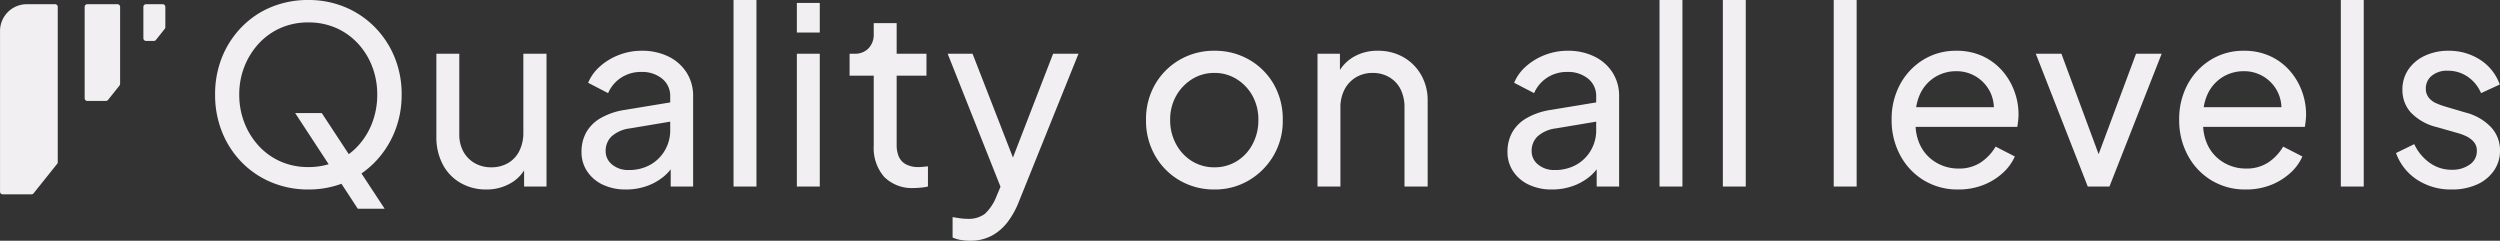 <svg xmlns="http://www.w3.org/2000/svg" width="507.299" height="48.85" viewBox="0 0 507.299 48.85"><rect x="0" y="0" width="507.299" height="48.85" fill="#333333" stroke="none"/><g transform="translate(-3380.958 -727.758)"><g transform="translate(3380.958 713.608)"><path d="M21.95.6a19.191,19.191,0,0,1-7.4-1.425A18.124,18.124,0,0,1,8.525-4.85,18.725,18.725,0,0,1,4.5-10.975,19.98,19.98,0,0,1,3.05-18.65a19.927,19.927,0,0,1,1.45-7.7,18.792,18.792,0,0,1,4.025-6.1,17.871,17.871,0,0,1,6-4,19.435,19.435,0,0,1,7.425-1.4,19.136,19.136,0,0,1,7.425,1.425,18.381,18.381,0,0,1,6,4,18.837,18.837,0,0,1,4.05,6.075,19.631,19.631,0,0,1,1.475,7.7,19.684,19.684,0,0,1-1.475,7.675,19.058,19.058,0,0,1-4.05,6.125,18.19,18.19,0,0,1-6,4.025A19.136,19.136,0,0,1,21.95.6Zm0-4.55A13.847,13.847,0,0,0,27.6-5.075a13.257,13.257,0,0,0,4.425-3.15,14.455,14.455,0,0,0,2.9-4.7A15.863,15.863,0,0,0,35.95-18.65a15.663,15.663,0,0,0-1.025-5.7,14.519,14.519,0,0,0-2.9-4.675,13.257,13.257,0,0,0-4.425-3.15A13.847,13.847,0,0,0,21.95-33.3a13.721,13.721,0,0,0-5.6,1.125,13.257,13.257,0,0,0-4.425,3.15A14.878,14.878,0,0,0,9-24.35a15.333,15.333,0,0,0-1.05,5.7A15.527,15.527,0,0,0,9-12.925a14.808,14.808,0,0,0,2.925,4.7,13.257,13.257,0,0,0,4.425,3.15A13.721,13.721,0,0,0,21.95-3.95ZM32,4.5,19.3-14.9h5.4L37.45,4.5ZM58.05.6A10.213,10.213,0,0,1,52.825-.75a9.247,9.247,0,0,1-3.6-3.775A11.8,11.8,0,0,1,47.95-10.1V-26.95H52.6V-10.6a7.148,7.148,0,0,0,.825,3.5,6,6,0,0,0,2.3,2.35A6.637,6.637,0,0,0,59.1-3.9a6.637,6.637,0,0,0,3.375-.85,5.841,5.841,0,0,0,2.3-2.45A8.193,8.193,0,0,0,65.6-11V-26.95h4.7V0H65.75V-5.25l.75.45A7.756,7.756,0,0,1,63.275-.825,9.635,9.635,0,0,1,58.05.6ZM86.4.6a10.654,10.654,0,0,1-4.675-.975,7.77,7.77,0,0,1-3.175-2.7A7,7,0,0,1,77.4-7.05a8.068,8.068,0,0,1,.925-3.875,7.731,7.731,0,0,1,2.9-2.925,13.962,13.962,0,0,1,4.975-1.7l10-1.65v3.9l-8.95,1.5a6.808,6.808,0,0,0-3.775,1.65A4.054,4.054,0,0,0,82.3-7.2a3.431,3.431,0,0,0,1.325,2.75,5.03,5.03,0,0,0,3.325,1.1,8.746,8.746,0,0,0,4.425-1.075,7.888,7.888,0,0,0,2.95-2.925,8.012,8.012,0,0,0,1.075-4.1V-18.3a4.462,4.462,0,0,0-1.625-3.575A6.394,6.394,0,0,0,89.5-23.25a7.213,7.213,0,0,0-4.075,1.175A7.052,7.052,0,0,0,82.8-18.95l-4.05-2.1a8.97,8.97,0,0,1,2.4-3.325A12.443,12.443,0,0,1,85-26.7a12.653,12.653,0,0,1,4.6-.85,12.035,12.035,0,0,1,5.45,1.175,9.06,9.06,0,0,1,3.675,3.25A8.77,8.77,0,0,1,100.05-18.3V0H95.5V-5.1l.85.3A9.238,9.238,0,0,1,94.05-2a11.226,11.226,0,0,1-3.4,1.9A12.493,12.493,0,0,1,86.4.6ZM108.25,0V-37.85h4.65V0ZM121.1,0V-26.95h4.65V0Zm0-31.25v-6h4.65v6ZM144.9.3a7.955,7.955,0,0,1-6.075-2.25A8.889,8.889,0,0,1,136.7-8.3V-22.5h-4.9v-4.45h1a3.754,3.754,0,0,0,2.85-1.1,4.025,4.025,0,0,0,1.05-2.9v-2.2h4.65v6.2h6.05v4.45h-6.05V-8.45a5.976,5.976,0,0,0,.425,2.35A3.258,3.258,0,0,0,143.2-4.525a5.3,5.3,0,0,0,2.65.575q.35,0,.875-.05t.975-.1V0a11.074,11.074,0,0,1-1.45.225Q145.45.3,144.9.3ZM156.2,11a10.931,10.931,0,0,1-1.8-.15,7.16,7.16,0,0,1-1.7-.5V6.2q.55.1,1.375.225a10.837,10.837,0,0,0,1.625.125,5.443,5.443,0,0,0,3.575-1.025A9.663,9.663,0,0,0,161.6,2l1.7-4.05L163.2,2,151.7-26.95h5.05l8.95,23h-1.5l8.9-23h5.15L166.1,3.2a16.93,16.93,0,0,1-2.175,3.925A10.059,10.059,0,0,1,160.7,9.95,9.163,9.163,0,0,1,156.2,11ZM205.85.6a13.805,13.805,0,0,1-7.05-1.825,13.52,13.52,0,0,1-5-5.025,14.219,14.219,0,0,1-1.85-7.25,14.1,14.1,0,0,1,1.825-7.2,13.633,13.633,0,0,1,4.975-5,13.756,13.756,0,0,1,7.1-1.85,13.805,13.805,0,0,1,7.05,1.825,13.443,13.443,0,0,1,4.975,4.975A14.2,14.2,0,0,1,219.7-13.5a13.891,13.891,0,0,1-1.9,7.275,14.025,14.025,0,0,1-5.025,5A13.48,13.48,0,0,1,205.85.6Zm0-4.5a8.442,8.442,0,0,0,4.525-1.25,8.88,8.88,0,0,0,3.2-3.45,10.235,10.235,0,0,0,1.175-4.9,9.907,9.907,0,0,0-1.175-4.875,9.222,9.222,0,0,0-3.2-3.4,8.318,8.318,0,0,0-4.525-1.275,8.406,8.406,0,0,0-4.575,1.275,9.425,9.425,0,0,0-3.225,3.4,9.742,9.742,0,0,0-1.2,4.875,10.063,10.063,0,0,0,1.2,4.9,9.066,9.066,0,0,0,3.225,3.45A8.532,8.532,0,0,0,205.85-3.9ZM226.75,0V-26.95h4.55v5.25l-.75-.45a8.1,8.1,0,0,1,3.225-3.975A9.476,9.476,0,0,1,239-27.55a10.243,10.243,0,0,1,5.175,1.3,9.571,9.571,0,0,1,3.6,3.6,10.227,10.227,0,0,1,1.325,5.2V0h-4.7V-15.95a8.214,8.214,0,0,0-.8-3.8,5.913,5.913,0,0,0-2.275-2.425,6.488,6.488,0,0,0-3.375-.875,6.488,6.488,0,0,0-3.375.875,6.215,6.215,0,0,0-2.325,2.45,7.844,7.844,0,0,0-.85,3.775V0ZM274.3.6a10.654,10.654,0,0,1-4.675-.975,7.77,7.77,0,0,1-3.175-2.7A7,7,0,0,1,265.3-7.05a8.068,8.068,0,0,1,.925-3.875,7.731,7.731,0,0,1,2.9-2.925,13.962,13.962,0,0,1,4.975-1.7l10-1.65v3.9l-8.95,1.5a6.808,6.808,0,0,0-3.775,1.65A4.054,4.054,0,0,0,270.2-7.2a3.431,3.431,0,0,0,1.325,2.75,5.03,5.03,0,0,0,3.325,1.1,8.746,8.746,0,0,0,4.425-1.075,7.888,7.888,0,0,0,2.95-2.925,8.012,8.012,0,0,0,1.075-4.1V-18.3a4.462,4.462,0,0,0-1.625-3.575A6.394,6.394,0,0,0,277.4-23.25a7.213,7.213,0,0,0-4.075,1.175A7.052,7.052,0,0,0,270.7-18.95l-4.05-2.1a8.97,8.97,0,0,1,2.4-3.325A12.443,12.443,0,0,1,272.9-26.7a12.653,12.653,0,0,1,4.6-.85,12.035,12.035,0,0,1,5.45,1.175,9.059,9.059,0,0,1,3.675,3.25A8.77,8.77,0,0,1,287.95-18.3V0H283.4V-5.1l.85.3a9.238,9.238,0,0,1-2.3,2.8,11.226,11.226,0,0,1-3.4,1.9A12.493,12.493,0,0,1,274.3.6ZM296.15,0V-37.85h4.65V0ZM309,0V-37.85h4.65V0Zm22.5,0V-37.85h4.65V0Zm25.25.6a13.134,13.134,0,0,1-6.95-1.85A13.149,13.149,0,0,1,345-6.325a14.9,14.9,0,0,1-1.75-7.225,14.744,14.744,0,0,1,1.725-7.2,13.105,13.105,0,0,1,4.7-4.975,12.51,12.51,0,0,1,6.675-1.825,12.555,12.555,0,0,1,5.325,1.075,11.91,11.91,0,0,1,3.95,2.9,13.146,13.146,0,0,1,2.5,4.15A13.587,13.587,0,0,1,369-14.6a11.177,11.177,0,0,1-.075,1.225q-.075.675-.175,1.275h-22.1v-4h19.4l-2.2,1.8a7.707,7.707,0,0,0-.5-4.65,7.6,7.6,0,0,0-2.8-3.25,7.548,7.548,0,0,0-4.2-1.2,8.045,8.045,0,0,0-4.3,1.2,7.988,7.988,0,0,0-3.025,3.425,10.406,10.406,0,0,0-.875,5.275,9.81,9.81,0,0,0,.925,5.175,8.214,8.214,0,0,0,3.2,3.45A8.741,8.741,0,0,0,356.8-3.65a7.941,7.941,0,0,0,4.55-1.25,9.846,9.846,0,0,0,3-3.2l3.9,2a9.858,9.858,0,0,1-2.475,3.375A12.789,12.789,0,0,1,361.825-.3,13.69,13.69,0,0,1,356.75.6Zm26.3-.6L372.5-26.95h5.2l8.45,22.8h-1.8l8.5-22.8h5.2L387.45,0ZM415.1.6a13.134,13.134,0,0,1-6.95-1.85,13.149,13.149,0,0,1-4.8-5.075,14.9,14.9,0,0,1-1.75-7.225,14.744,14.744,0,0,1,1.725-7.2,13.105,13.105,0,0,1,4.7-4.975A12.51,12.51,0,0,1,414.7-27.55a12.555,12.555,0,0,1,5.325,1.075,11.91,11.91,0,0,1,3.95,2.9,13.146,13.146,0,0,1,2.5,4.15,13.587,13.587,0,0,1,.875,4.825,11.177,11.177,0,0,1-.075,1.225q-.075.675-.175,1.275H405v-4h19.4l-2.2,1.8a7.707,7.707,0,0,0-.5-4.65,7.6,7.6,0,0,0-2.8-3.25,7.548,7.548,0,0,0-4.2-1.2,8.045,8.045,0,0,0-4.3,1.2,7.988,7.988,0,0,0-3.025,3.425A10.406,10.406,0,0,0,406.5-13.5a9.81,9.81,0,0,0,.925,5.175,8.214,8.214,0,0,0,3.2,3.45A8.741,8.741,0,0,0,415.15-3.65,7.941,7.941,0,0,0,419.7-4.9a9.846,9.846,0,0,0,3-3.2l3.9,2a9.858,9.858,0,0,1-2.475,3.375A12.789,12.789,0,0,1,420.175-.3,13.69,13.69,0,0,1,415.1.6ZM434.4,0V-37.85h4.65V0Zm22.5.6a12.411,12.411,0,0,1-7.05-2,10.816,10.816,0,0,1-4.25-5.4l3.7-1.8a9.581,9.581,0,0,0,3.15,3.8,7.583,7.583,0,0,0,4.45,1.4,6.063,6.063,0,0,0,3.65-1.05A3.245,3.245,0,0,0,462-7.2a2.712,2.712,0,0,0-.675-1.925,4.958,4.958,0,0,0-1.625-1.15,10.678,10.678,0,0,0-1.75-.625l-4.05-1.15a10.759,10.759,0,0,1-5.325-3A6.767,6.767,0,0,1,446.9-19.6a7.167,7.167,0,0,1,1.225-4.175,8.223,8.223,0,0,1,3.35-2.775,11.079,11.079,0,0,1,4.775-1,11.611,11.611,0,0,1,6.375,1.8,9.86,9.86,0,0,1,4.025,5.05l-3.8,1.75a7.492,7.492,0,0,0-2.7-3.325A7.033,7.033,0,0,0,456.1-23.5a4.839,4.839,0,0,0-3.25,1.025,3.245,3.245,0,0,0-1.2,2.575,2.844,2.844,0,0,0,.6,1.875,3.906,3.906,0,0,0,1.45,1.1,15.7,15.7,0,0,0,1.65.625l4.4,1.3a10.787,10.787,0,0,1,5.125,2.95,6.873,6.873,0,0,1,1.825,4.8,6.934,6.934,0,0,1-1.25,4.05A8.24,8.24,0,0,1,462-.4,12.214,12.214,0,0,1,456.9.6Z" transform="translate(40.599 52)" fill="#f1eff2"/><g transform="translate(0 15.004)"><path d="M3386.4,721.815a5.437,5.437,0,0,0-5.437,5.437v32.6a.544.544,0,0,0,.545.543h5.835a.548.548,0,0,0,.4-.172l4.788-5.984a.534.534,0,0,0,.146-.371V722.358a.543.543,0,0,0-.542-.543Z" transform="translate(-3380.958 -721.815)" fill="#f1eff2"/><path d="M3390.355,722.358V740.9a.544.544,0,0,0,.543.545h3.773a.546.546,0,0,0,.406-.181l2.334-2.93a.546.546,0,0,0,.139-.364V722.358a.543.543,0,0,0-.543-.543H3390.9A.543.543,0,0,0,3390.355,722.358Z" transform="translate(-3373.176 -721.815)" fill="#f1eff2"/><path d="M3399.4,729.086l1.788-2.252a.55.55,0,0,0,.139-.364v-4.112a.545.545,0,0,0-.545-.543h-3.366a.543.543,0,0,0-.545.543v6.366a.543.543,0,0,0,.545.543H3399A.547.547,0,0,0,3399.4,729.086Z" transform="translate(-3367.776 -721.815)" fill="#f1eff2"/></g></g></g></svg>
